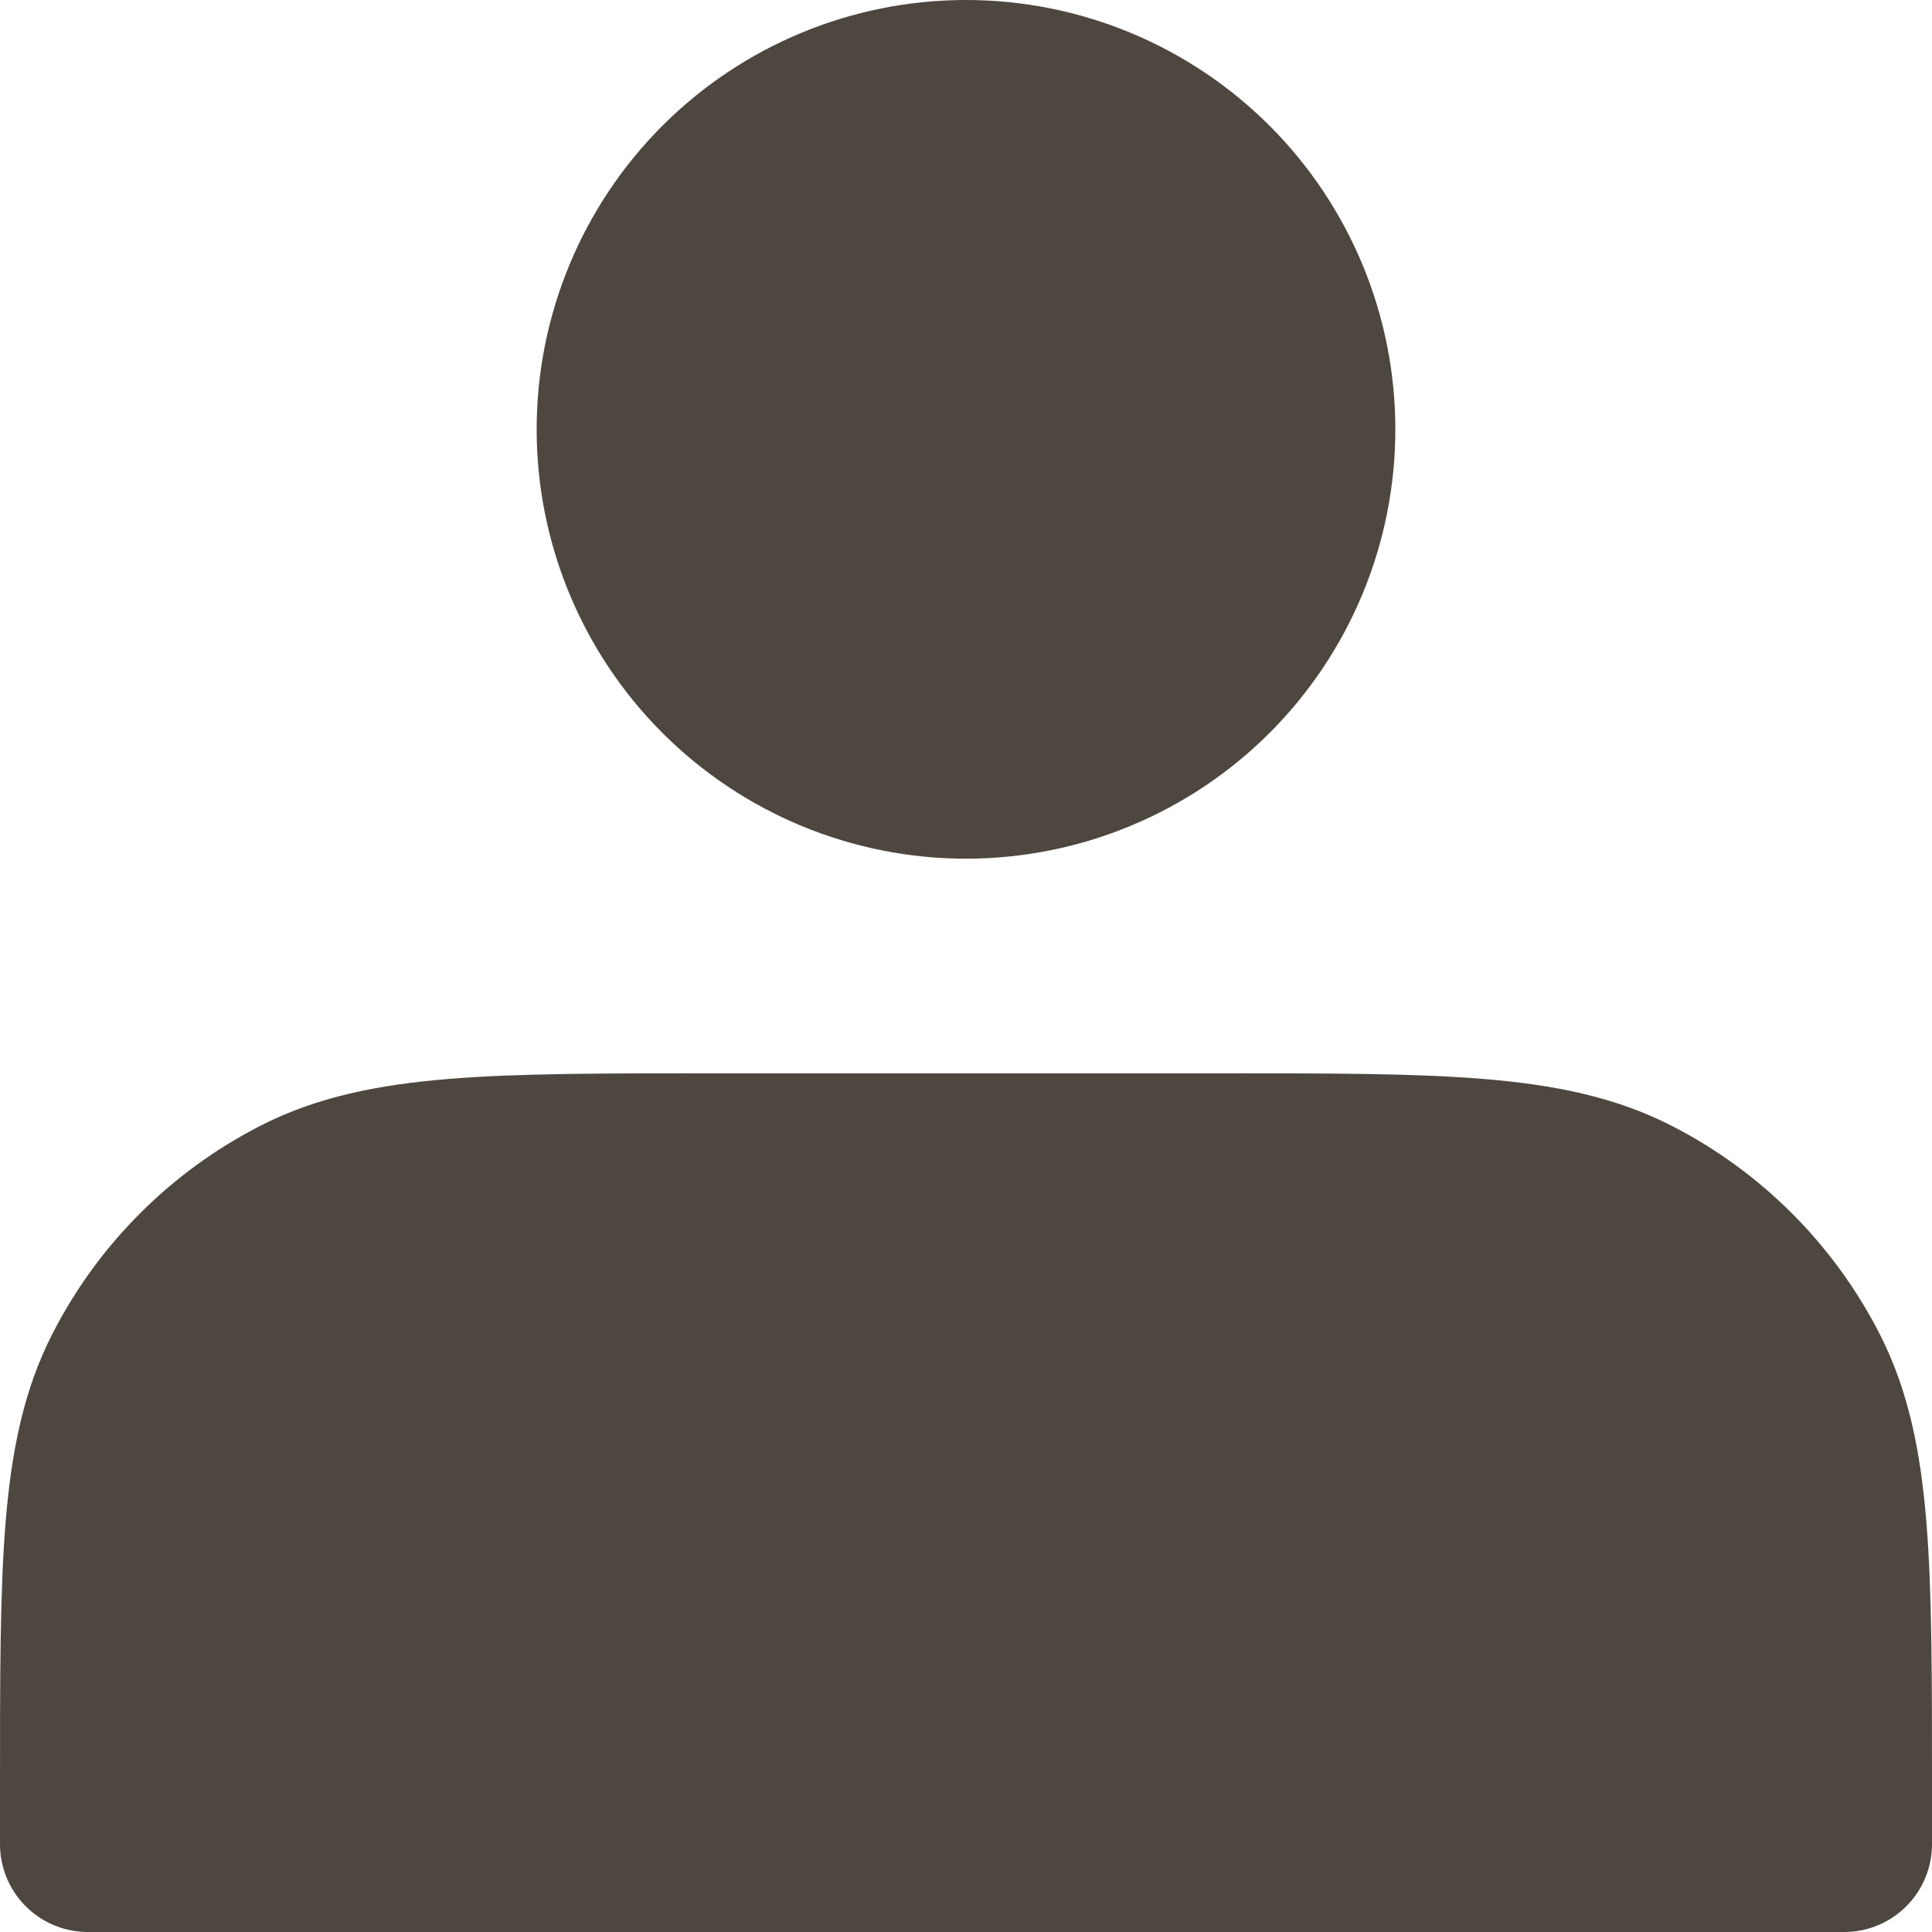 <svg width="44" height="44" viewBox="0 0 44 44" fill="none" xmlns="http://www.w3.org/2000/svg">
<path d="M22 17.556C23.021 17.556 24.033 17.354 24.976 16.963C25.92 16.573 26.777 16 27.5 15.277C28.222 14.555 28.795 13.698 29.186 12.754C29.577 11.811 29.778 10.799 29.778 9.778C29.778 8.756 29.577 7.745 29.186 6.801C28.795 5.858 28.222 5 27.5 4.278C26.777 3.556 25.92 2.983 24.976 2.592C24.033 2.201 23.021 2 22 2C19.937 2 17.959 2.819 16.5 4.278C15.042 5.737 14.222 7.715 14.222 9.778C14.222 11.841 15.042 13.819 16.5 15.277C17.959 16.736 19.937 17.556 22 17.556ZM2 40.667V42H42V40.667C42 35.689 42 33.2 41.031 31.298C40.179 29.625 38.819 28.265 37.147 27.413C35.244 26.444 32.756 26.444 27.778 26.444H16.222C11.244 26.444 8.756 26.444 6.853 27.413C5.181 28.265 3.821 29.625 2.969 31.298C2 33.2 2 35.689 2 40.667Z" fill="#4E4740" stroke="#4E4740" stroke-width="4" stroke-linecap="round" stroke-linejoin="round"/>
</svg>
